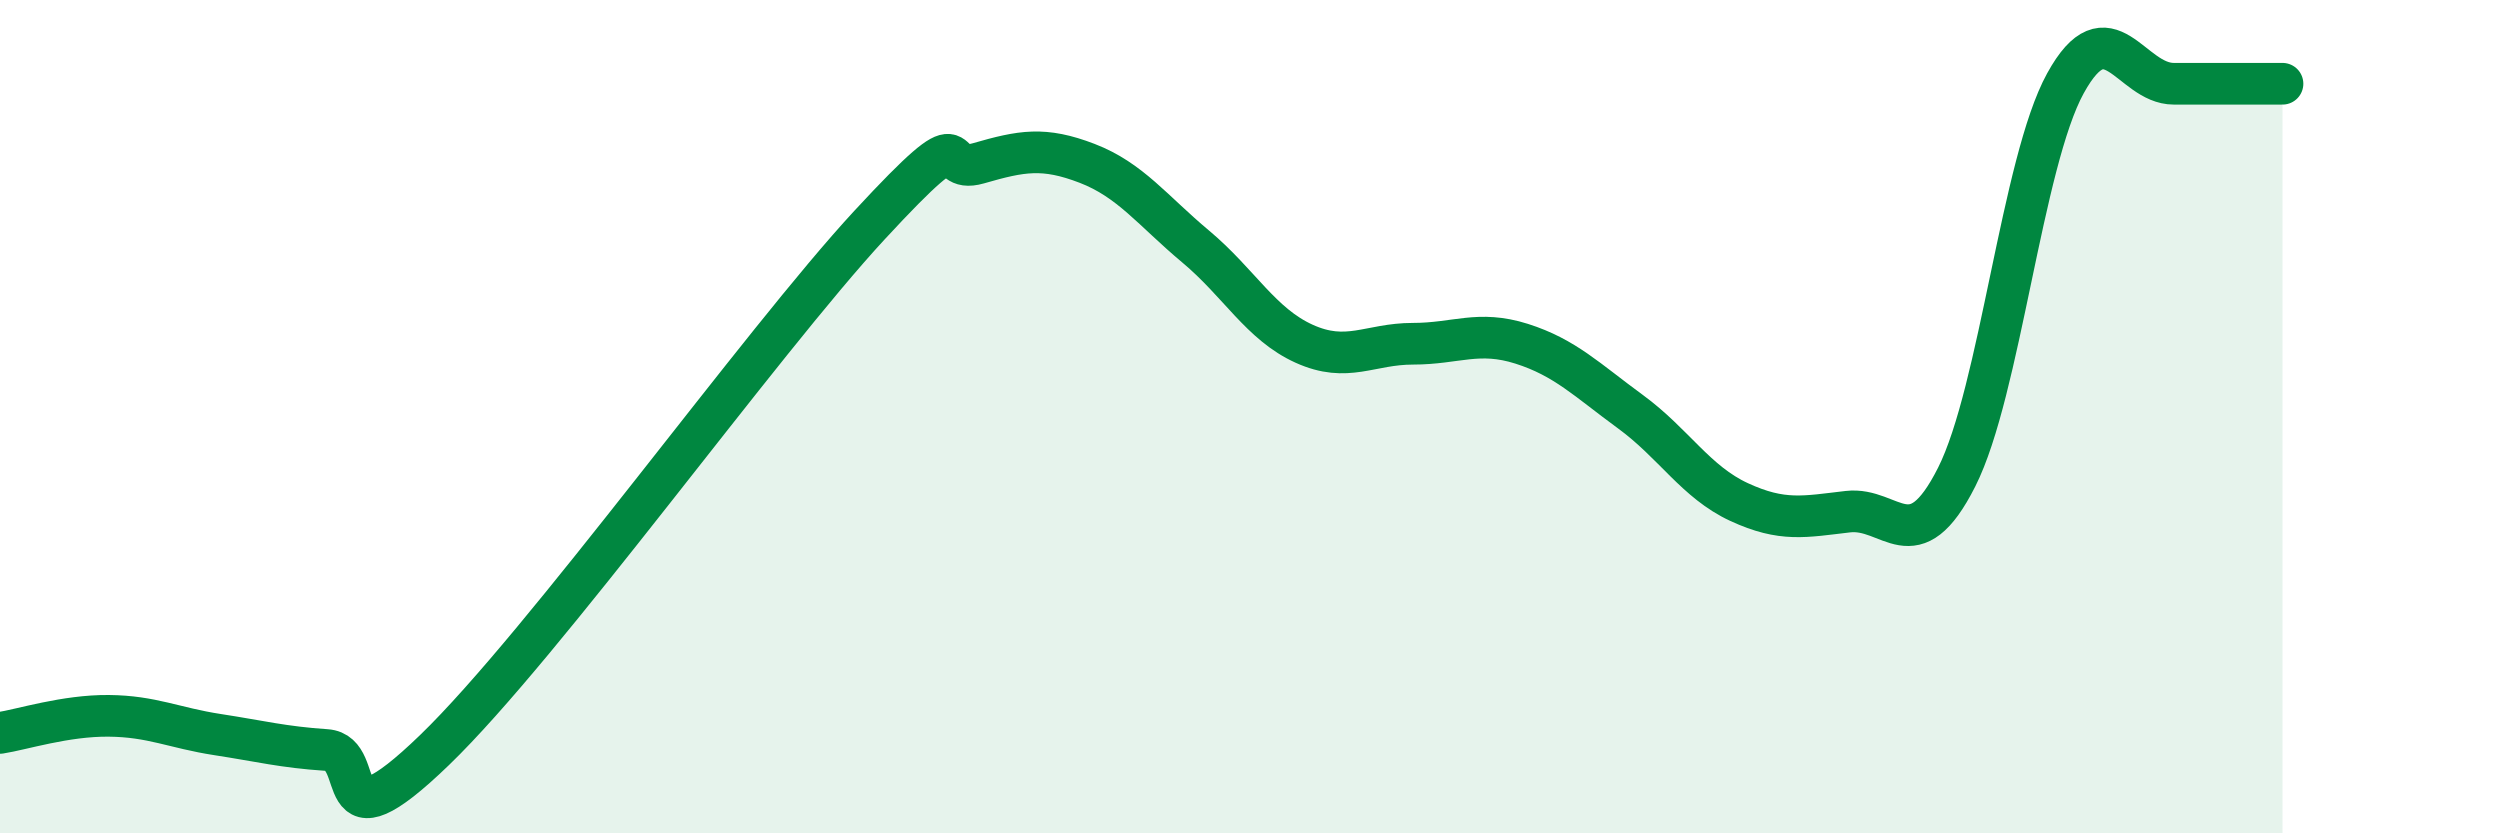 
    <svg width="60" height="20" viewBox="0 0 60 20" xmlns="http://www.w3.org/2000/svg">
      <path
        d="M 0,17.59 C 0.52,17.51 1.57,17.17 2.61,17.18 C 3.65,17.19 4.18,17.47 5.22,17.63 C 6.26,17.79 6.79,17.93 7.83,18 C 8.87,18.07 7.82,20.52 10.43,18 C 13.04,15.48 18.26,8.22 20.87,5.4 C 23.48,2.58 22.44,4.22 23.48,3.92 C 24.52,3.62 25.05,3.52 26.09,3.92 C 27.13,4.32 27.66,5.05 28.7,5.92 C 29.74,6.79 30.26,7.78 31.3,8.25 C 32.34,8.72 32.87,8.25 33.91,8.25 C 34.95,8.25 35.48,7.92 36.52,8.25 C 37.56,8.58 38.09,9.12 39.13,9.88 C 40.17,10.64 40.7,11.57 41.74,12.05 C 42.78,12.53 43.31,12.4 44.35,12.28 C 45.39,12.16 45.92,13.51 46.96,11.45 C 48,9.39 48.53,3.89 49.57,2 C 50.61,0.11 51.13,2.01 52.17,2.01 C 53.21,2.01 54.26,2.01 54.78,2.01L54.78 20L0 20Z"
        fill="#008740"
        opacity="0.1"
        stroke-linecap="round"
        stroke-linejoin="round"
      />
      <path
        d="M 0,17.59 C 0.52,17.51 1.57,17.17 2.61,17.18 C 3.65,17.19 4.18,17.47 5.22,17.63 C 6.26,17.79 6.79,17.93 7.83,18 C 8.87,18.07 7.82,20.52 10.43,18 C 13.04,15.48 18.26,8.22 20.87,5.4 C 23.48,2.58 22.44,4.22 23.48,3.92 C 24.52,3.62 25.05,3.52 26.09,3.92 C 27.13,4.32 27.66,5.05 28.7,5.92 C 29.74,6.79 30.26,7.78 31.3,8.25 C 32.34,8.72 32.87,8.25 33.91,8.25 C 34.95,8.25 35.48,7.92 36.52,8.25 C 37.56,8.58 38.09,9.12 39.13,9.88 C 40.17,10.64 40.7,11.57 41.74,12.05 C 42.78,12.53 43.31,12.4 44.35,12.28 C 45.39,12.16 45.92,13.51 46.96,11.45 C 48,9.39 48.53,3.89 49.57,2 C 50.61,0.11 51.13,2.01 52.17,2.01 C 53.21,2.01 54.26,2.01 54.78,2.01"
        stroke="#008740"
        stroke-width="1"
        fill="none"
        stroke-linecap="round"
        stroke-linejoin="round"
      />
    </svg>
  